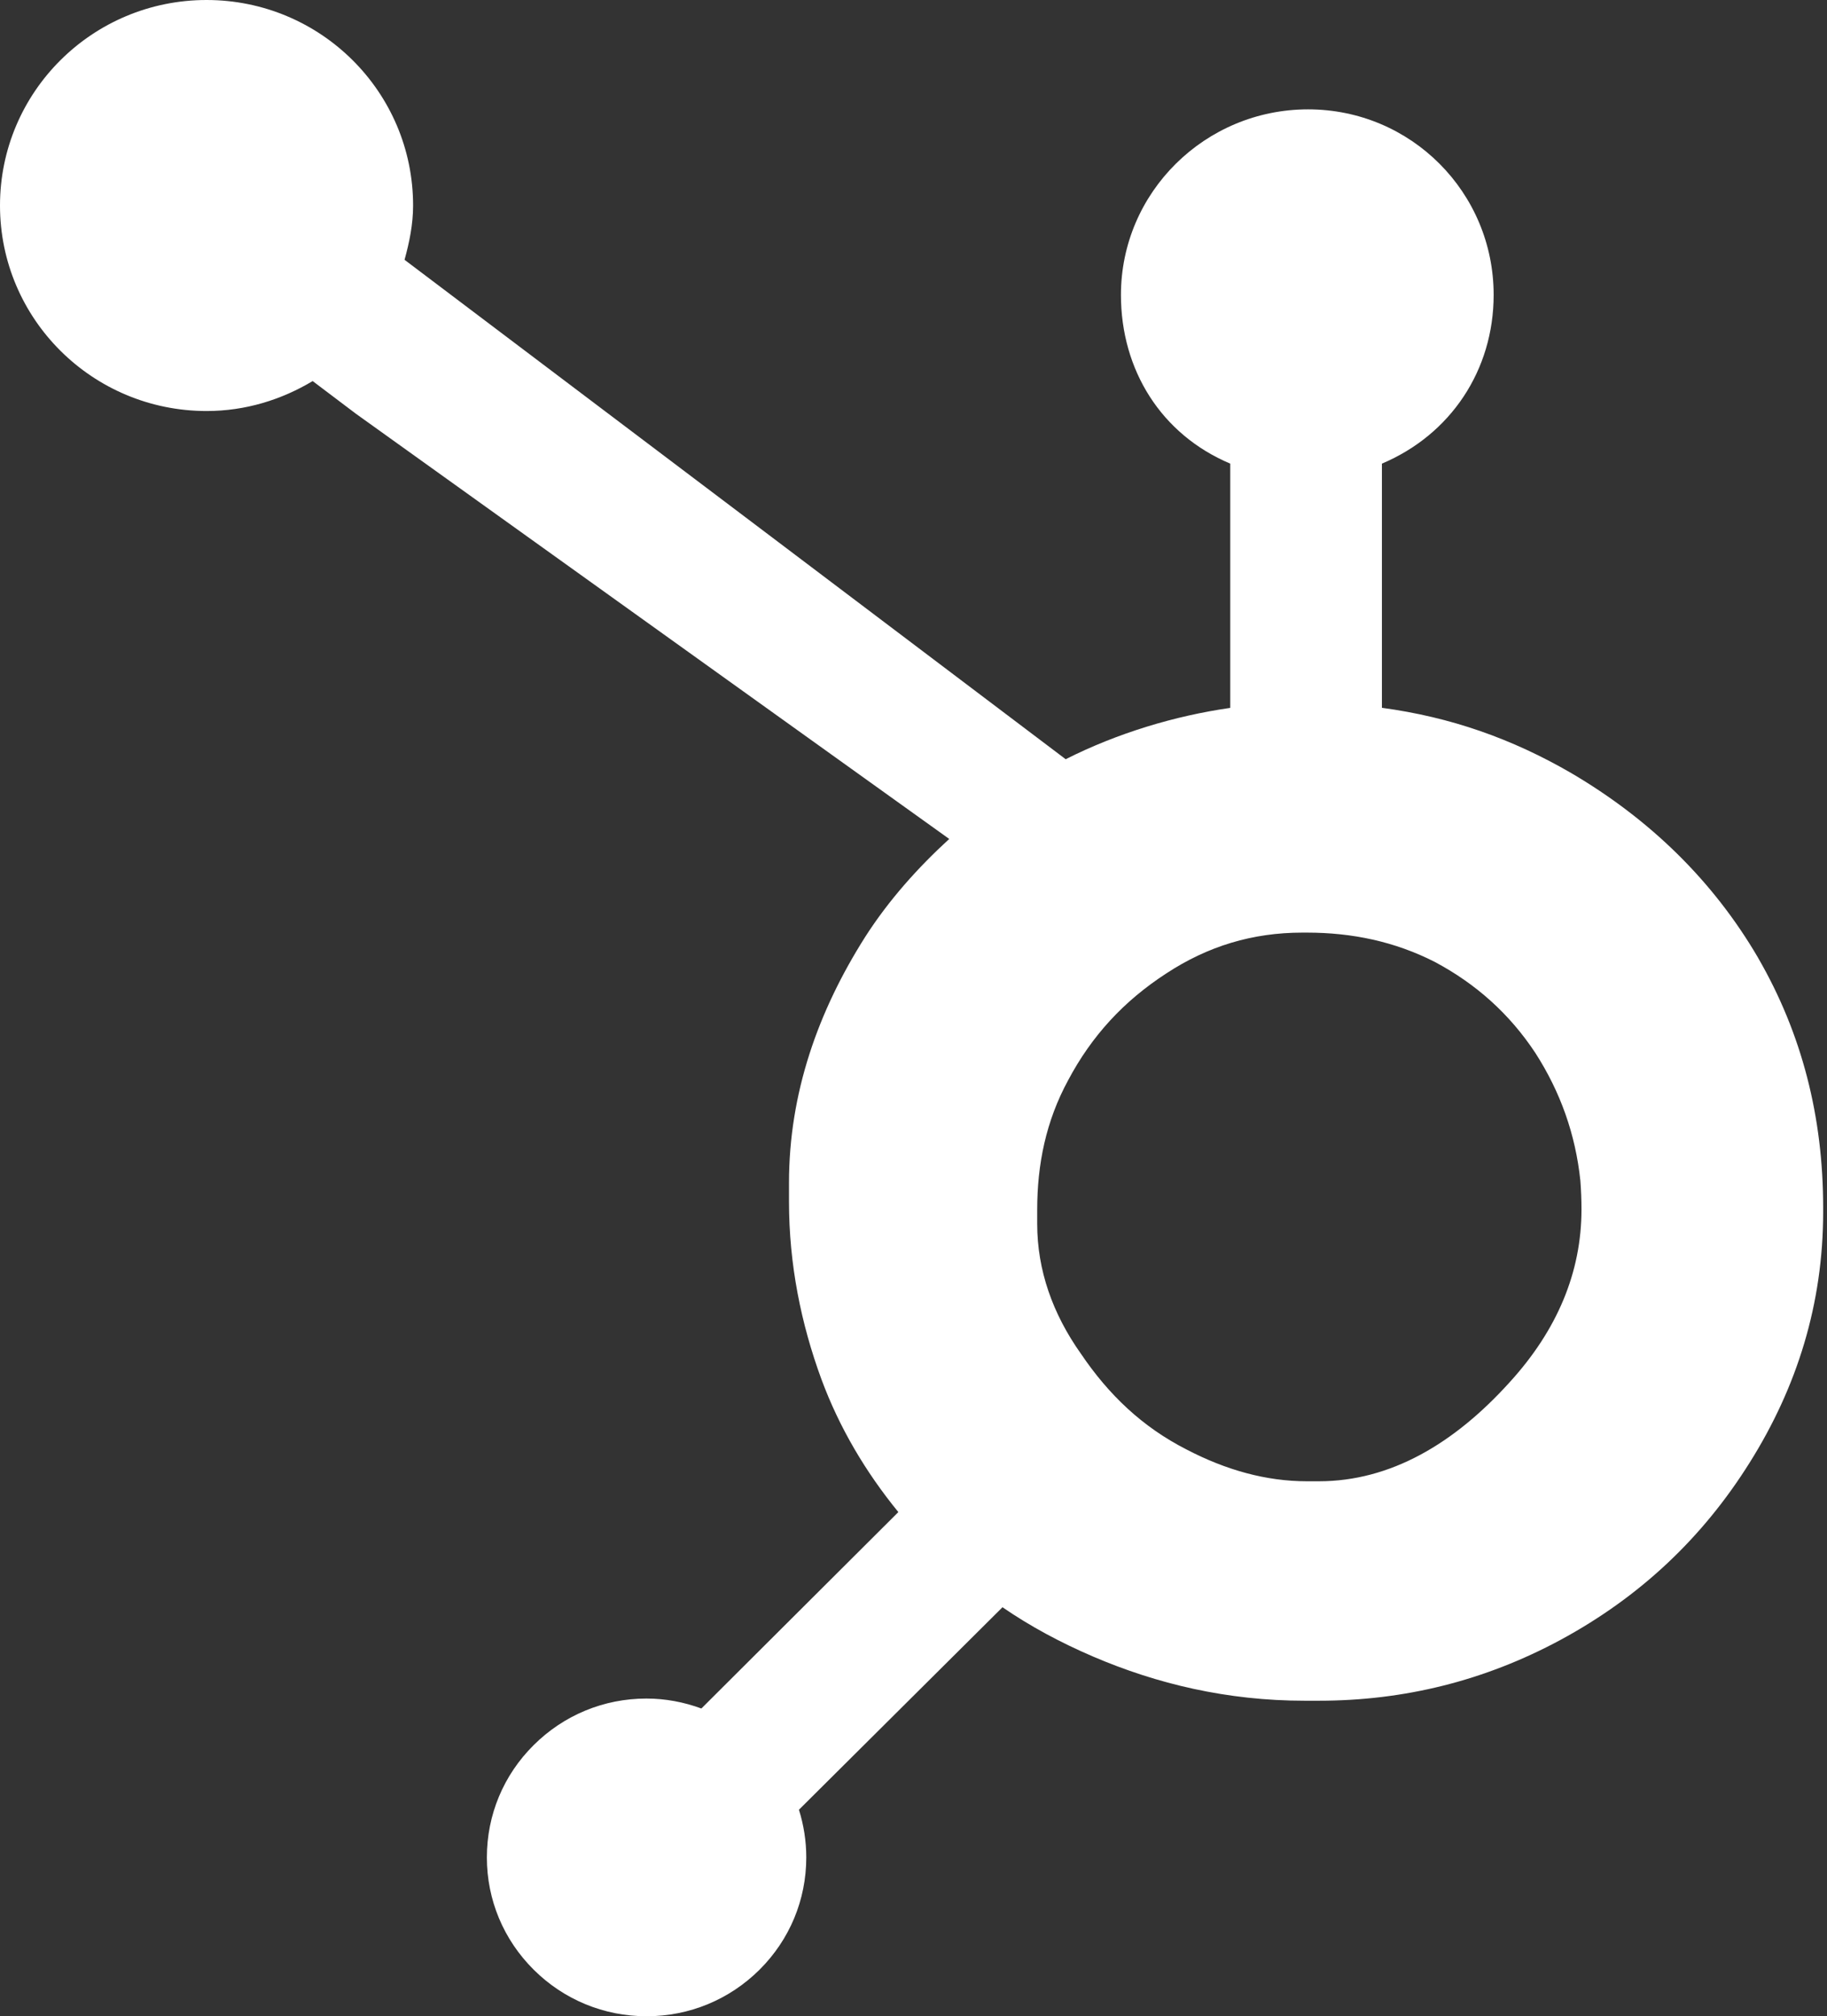 <?xml version="1.0" encoding="UTF-8"?>
<svg width="68px" height="75px" viewBox="0 0 68 75" version="1.1" xmlns="http://www.w3.org/2000/svg" xmlns:xlink="http://www.w3.org/1999/xlink">
    <rect x="0" y="0" width="68" height="75" fill="#333333" stroke="none"/>
    <!-- Generator: Sketch 64 (93537) - https://sketch.com -->
    <title>hubspot-logo-white</title>
    <desc>Created with Sketch.</desc>
    <g id="All" stroke="none" stroke-width="1" fill="none" fill-rule="evenodd">
        <g id="Artboard-Copy-2" transform="translate(-243, -606)" fill="#FFFFFF" fill-rule="nonzero">
            <g id="hubspot-logo-white" transform="translate(243, 606)">
                <path d="M65.434,35.625 C63.763,32.768 61.413,30.477 58.473,28.752 C56.277,27.48 54,26.675 51.434,26.329 L51.434,17.246 C54,16.163 55.593,13.764 55.593,10.97 C55.593,7.157 52.518,4.068 48.686,4.068 C44.852,4.068 41.721,7.157 41.721,10.97 C41.721,13.766 43.221,16.163 45.789,17.246 L45.789,26.332 C43.736,26.627 41.607,27.262 39.664,28.241 C35.693,25.241 22.671,15.407 15.057,9.664 C15.236,9.016 15.375,8.348 15.375,7.645 C15.375,3.423 11.936,0 7.688,0 C3.438,0 0,3.423 0,7.645 C0,11.866 3.441,15.289 7.691,15.289 C9.139,15.289 10.48,14.868 11.637,14.175 L13.245,15.389 L35.33,31.207 C34.164,32.273 33.077,33.486 32.205,34.846 C30.443,37.62 29.366,40.67 29.366,43.998 L29.366,44.693 C29.366,47.029 29.812,49.234 30.573,51.305 C31.243,53.114 32.221,54.759 33.436,56.246 L26.105,63.552 C25.454,63.314 24.771,63.182 24.059,63.182 C22.471,63.182 20.984,63.8 19.863,64.914 C18.738,66.03 18.121,67.513 18.121,69.093 C18.121,70.67 18.741,72.152 19.864,73.268 C20.986,74.384 22.479,75 24.066,75 C25.655,75 27.146,74.384 28.27,73.268 C29.391,72.152 30.009,70.67 30.009,69.091 C30.009,68.48 29.914,67.886 29.736,67.318 L37.312,59.786 C38.352,60.5 39.473,61.1 40.679,61.618 C43.059,62.639 45.684,63.263 48.557,63.263 L49.084,63.263 C52.261,63.263 55.257,62.521 58.075,61.004 C61.043,59.4 63.366,57.207 65.121,54.407 C66.886,51.6 67.857,48.5 67.857,45.086 L67.857,44.916 C67.857,41.559 67.075,38.462 65.434,35.627 L65.434,35.625 Z M56.177,51.429 C54.12,53.7 51.755,55.1 49.084,55.1 L48.643,55.1 C47.118,55.1 45.625,54.68 44.163,53.918 C42.514,53.079 41.263,51.88 40.237,50.364 C39.179,48.875 38.604,47.248 38.604,45.525 L38.604,45.002 C38.604,43.307 38.93,41.702 39.755,40.184 C40.636,38.525 41.827,37.236 43.409,36.209 C44.962,35.191 46.623,34.691 48.471,34.691 L48.643,34.691 C50.32,34.691 51.907,35.02 53.404,35.782 C54.93,36.595 56.177,37.704 57.143,39.164 C58.082,40.623 58.639,42.2 58.82,43.914 C58.848,44.271 58.862,44.636 58.862,44.986 C58.862,47.314 57.968,49.471 56.177,51.429 L56.177,51.429 Z" id="Shape"></path>
            </g>
        </g>
    </g>
</svg>